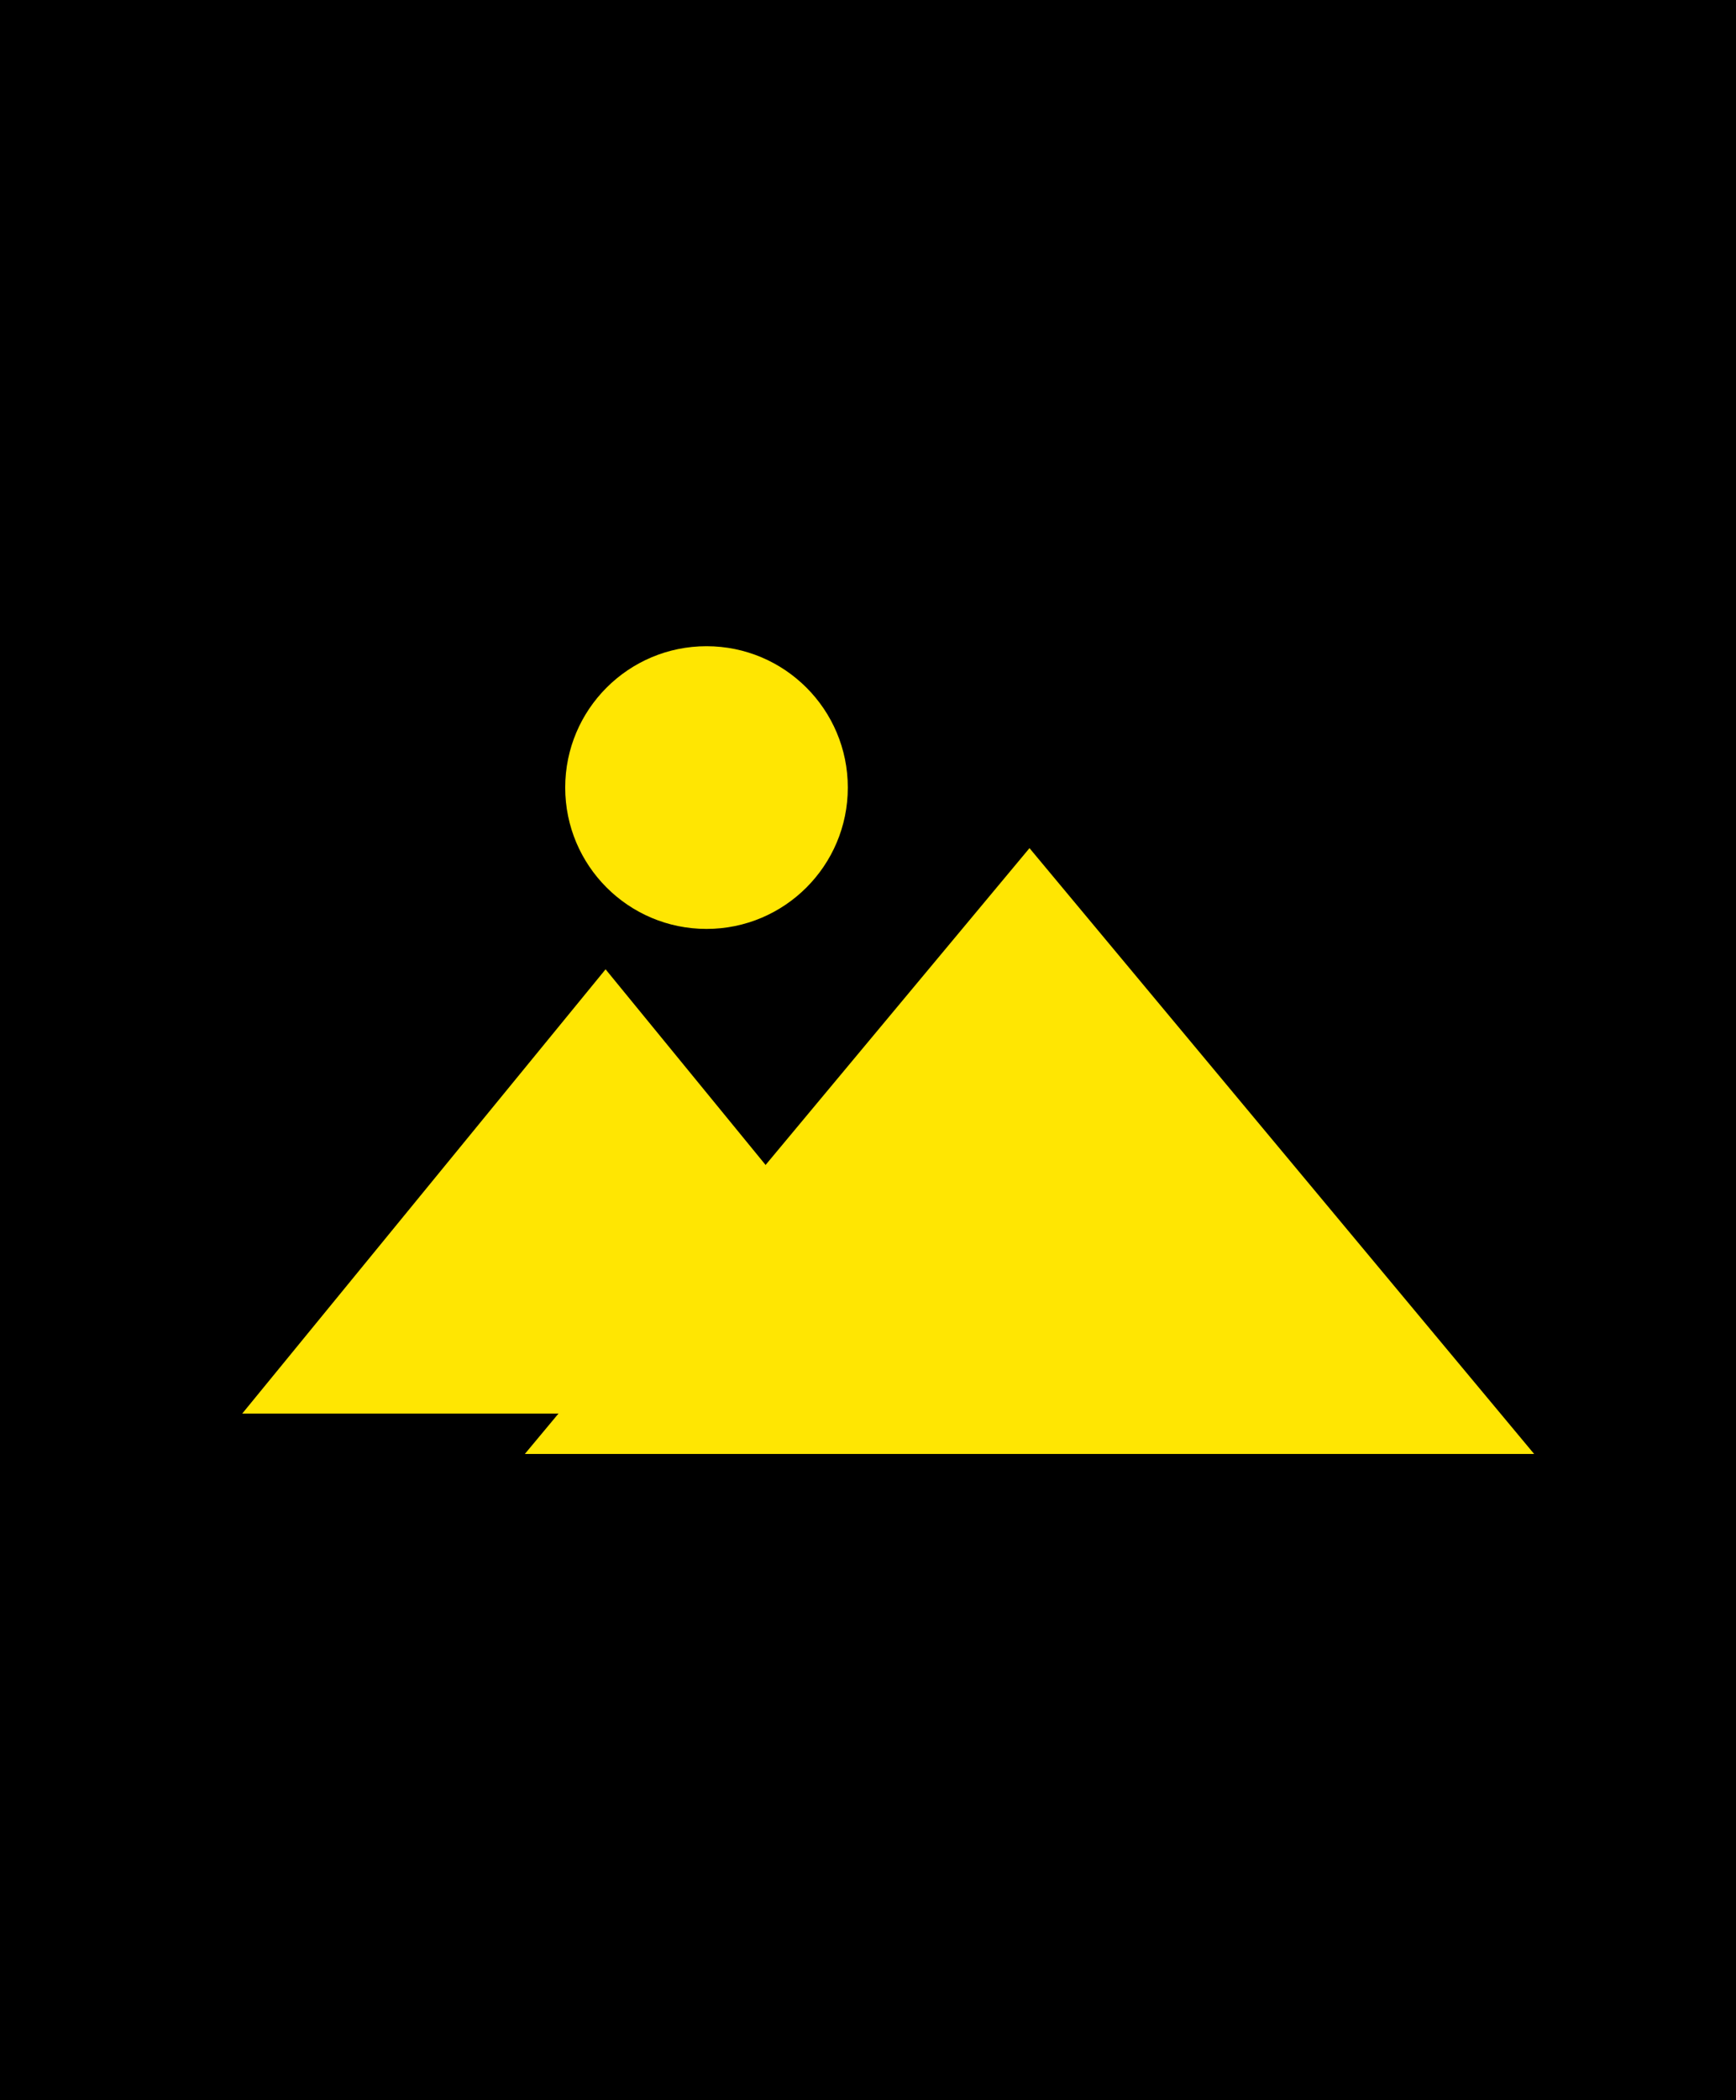 <?xml version="1.0" encoding="UTF-8"?>
<svg width="43px" height="52px" viewBox="0 0 43 52" version="1.1" xmlns="http://www.w3.org/2000/svg" xmlns:xlink="http://www.w3.org/1999/xlink">
    <!-- Generator: Sketch 48.2 (47327) - http://www.bohemiancoding.com/sketch -->
    <title>poster</title>
    <desc>Created with Sketch.</desc>
    <defs></defs>
    <g id="Prime_About_Command_28.11.17-Copy-19" stroke="none" stroke-width="1" fill="none" fill-rule="evenodd" transform="translate(-699, -833)">
        <g id="Цирфы" transform="translate(235, 805)" fill-rule="nonzero">
            <g id="poster" transform="translate(464, 28)">
                <rect id="Rectangle-path" fill="#000000" x="0" y="0" width="43" height="52"></rect>
                <polygon id="Shape" fill="#FFE602" points="6 35 15 24 24 35"></polygon>
                <polygon id="Shape" fill="#FFE602" points="13 36 25.5 21 38 36"></polygon>
                <circle id="Oval" fill="#FFE602" cx="17.5" cy="19.5" r="3.5"></circle>
            </g>
        </g>
    </g>
</svg>